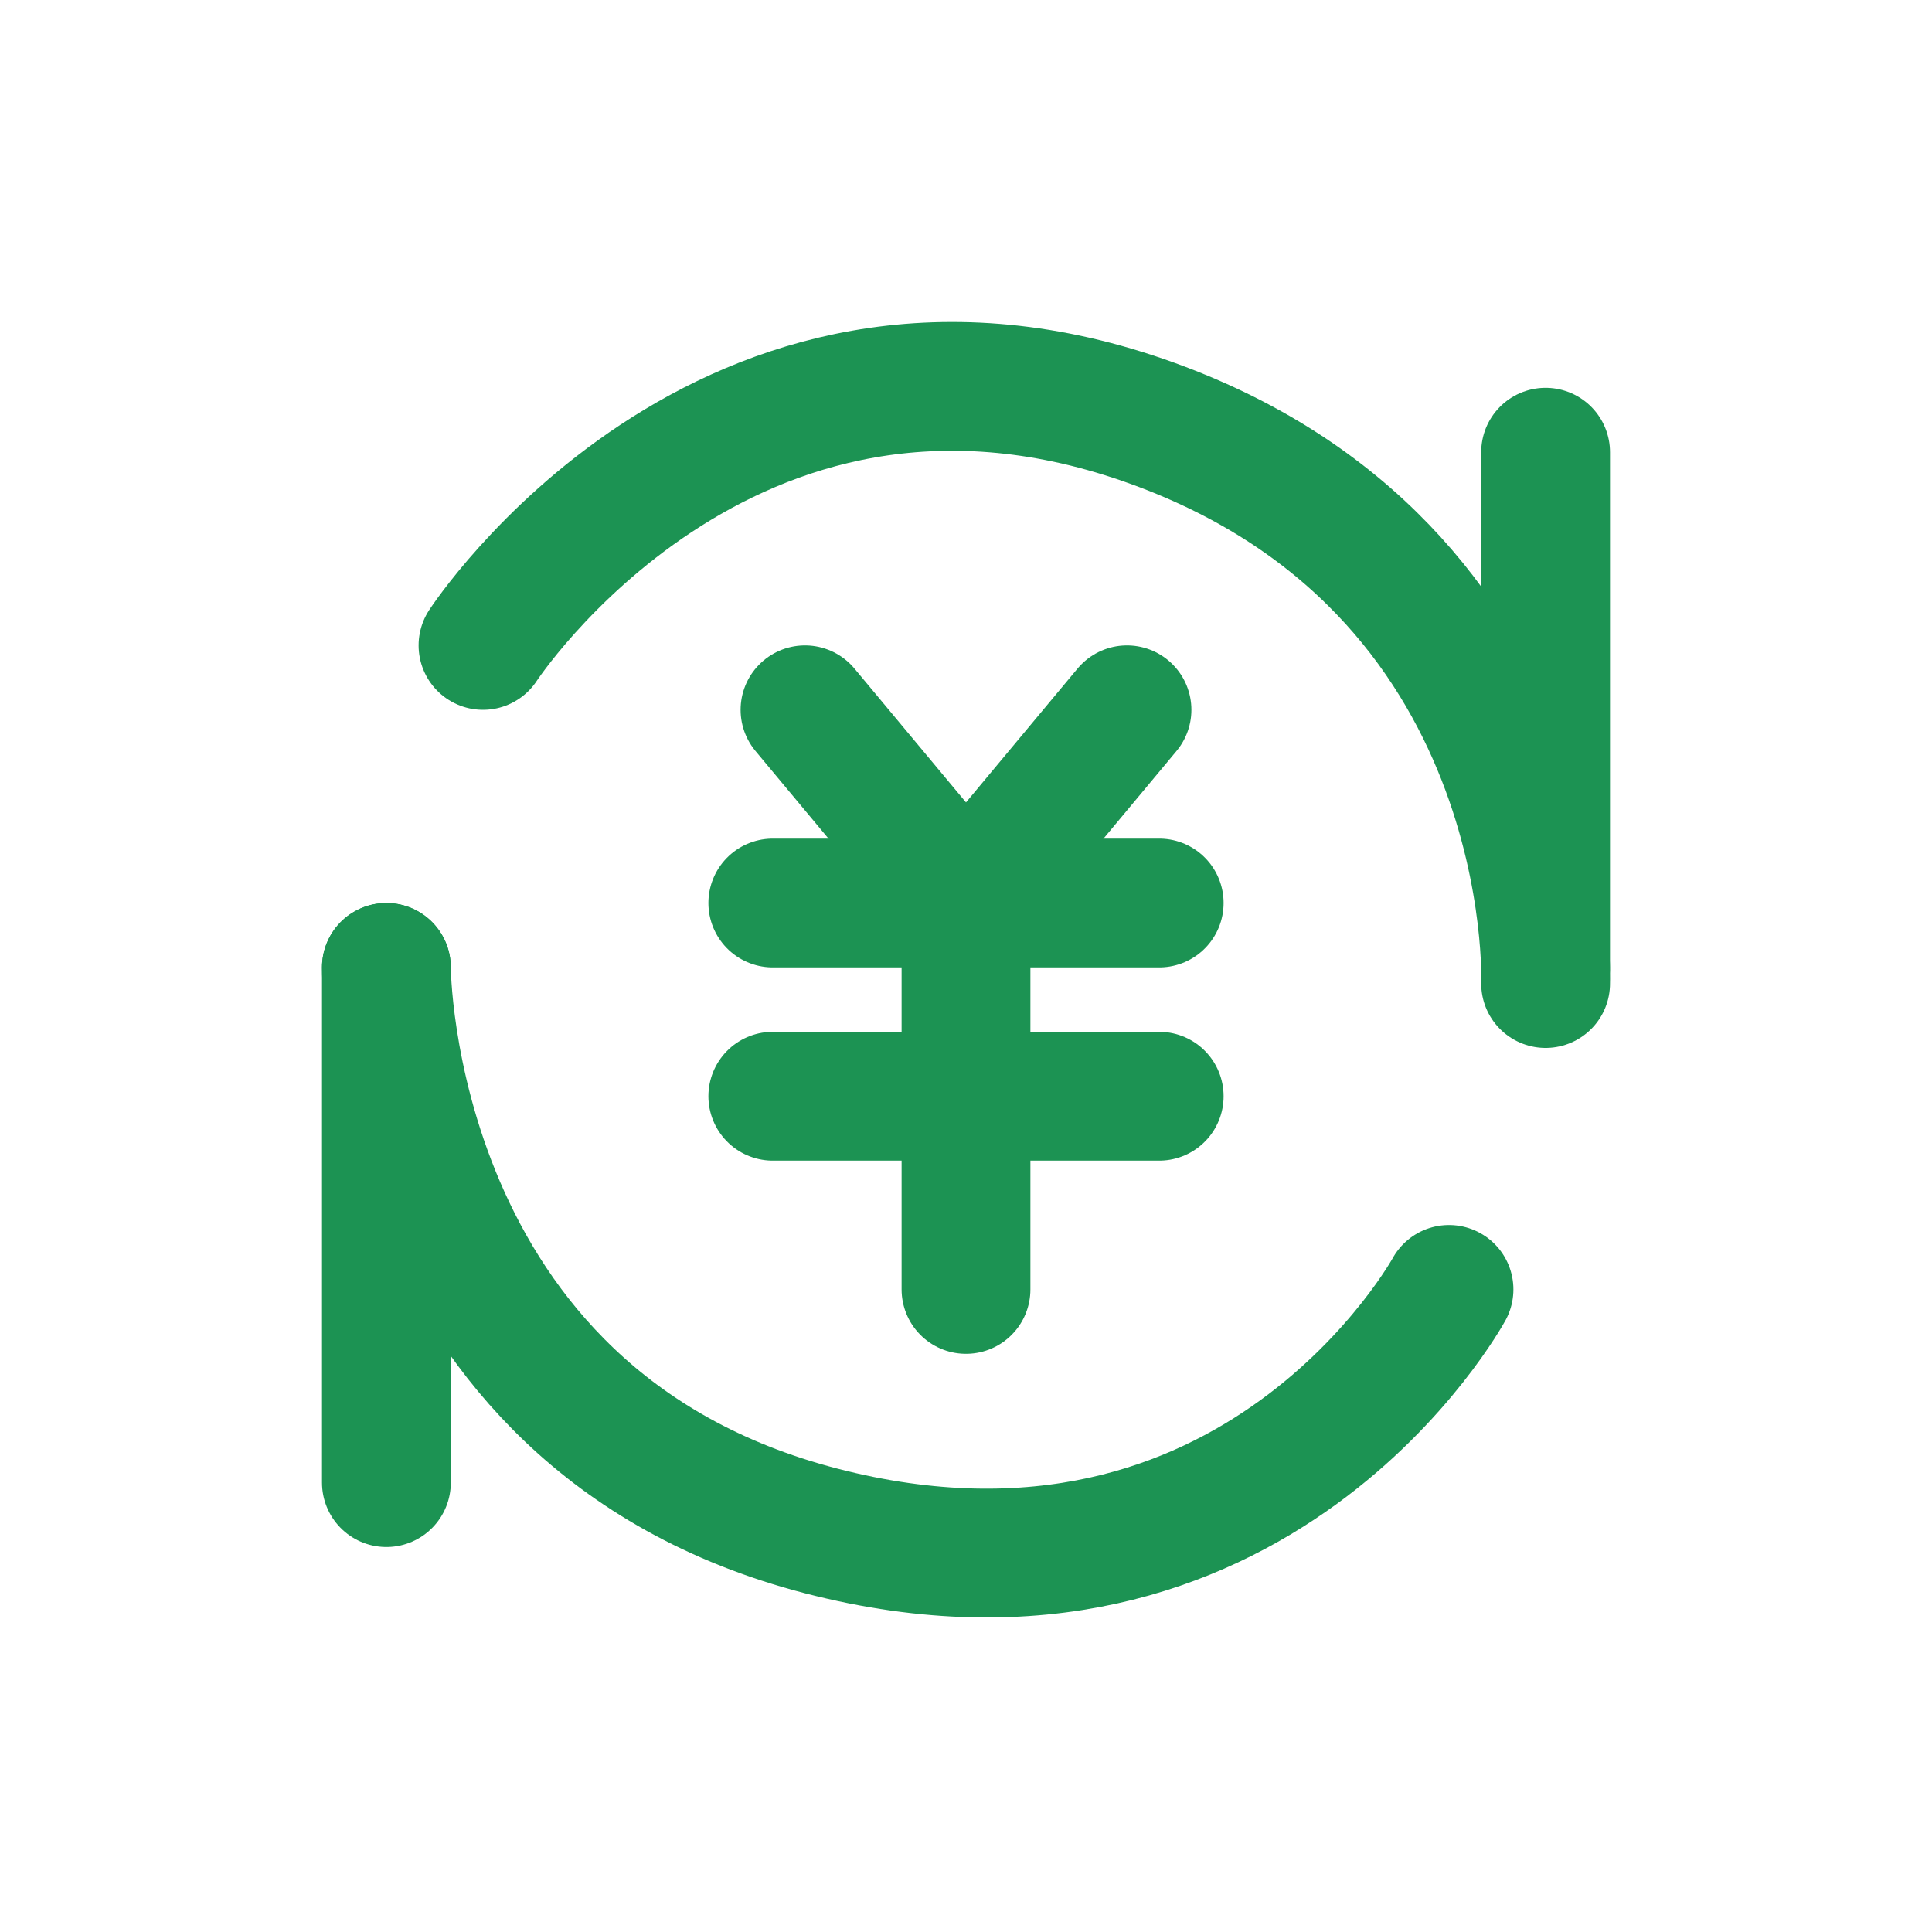 <?xml version="1.0" encoding="UTF-8"?> <svg xmlns="http://www.w3.org/2000/svg" width="60" height="60" viewBox="0 0 60 60"><g id="グループ_23922" data-name="グループ 23922" transform="translate(-1148 -1530)"><rect id="長方形_24024" data-name="長方形 24024" width="60" height="60" transform="translate(1148 1530)" fill="none"></rect><g id="グループ_23921" data-name="グループ 23921" transform="translate(1154 1536.044)"><path id="パス_46546" data-name="パス 46546" d="M19,16l5,6,5-6" fill="none" stroke="#1c9353" stroke-linecap="round" stroke-linejoin="round" stroke-width="4"></path><path id="パス_46547" data-name="パス 46547" d="M9,14S16.5,2.5,29.5,7,42,24.5,42,24.5" fill="none" stroke="#1c9353" stroke-linecap="round" stroke-linejoin="round" stroke-width="4"></path><path id="パス_46548" data-name="パス 46548" d="M39,34s-6,11-19.5,7.5S6,24,6,24" fill="none" stroke="#1c9353" stroke-linecap="round" stroke-linejoin="round" stroke-width="4"></path><path id="パス_46549" data-name="パス 46549" d="M42,8V24" fill="none" stroke="#1c9353" stroke-linecap="round" stroke-linejoin="round" stroke-width="4"></path><path id="パス_46550" data-name="パス 46550" d="M6,24V40" fill="none" stroke="#1c9353" stroke-linecap="round" stroke-linejoin="round" stroke-width="4"></path><path id="パス_46551" data-name="パス 46551" d="M18,28H30" fill="none" stroke="#1c9353" stroke-linecap="round" stroke-linejoin="round" stroke-width="4"></path><path id="パス_46552" data-name="パス 46552" d="M18,22H30" fill="none" stroke="#1c9353" stroke-linecap="round" stroke-linejoin="round" stroke-width="4"></path><path id="パス_46553" data-name="パス 46553" d="M24,22V34" fill="none" stroke="#1c9353" stroke-linecap="round" stroke-linejoin="round" stroke-width="4"></path></g></g></svg> 